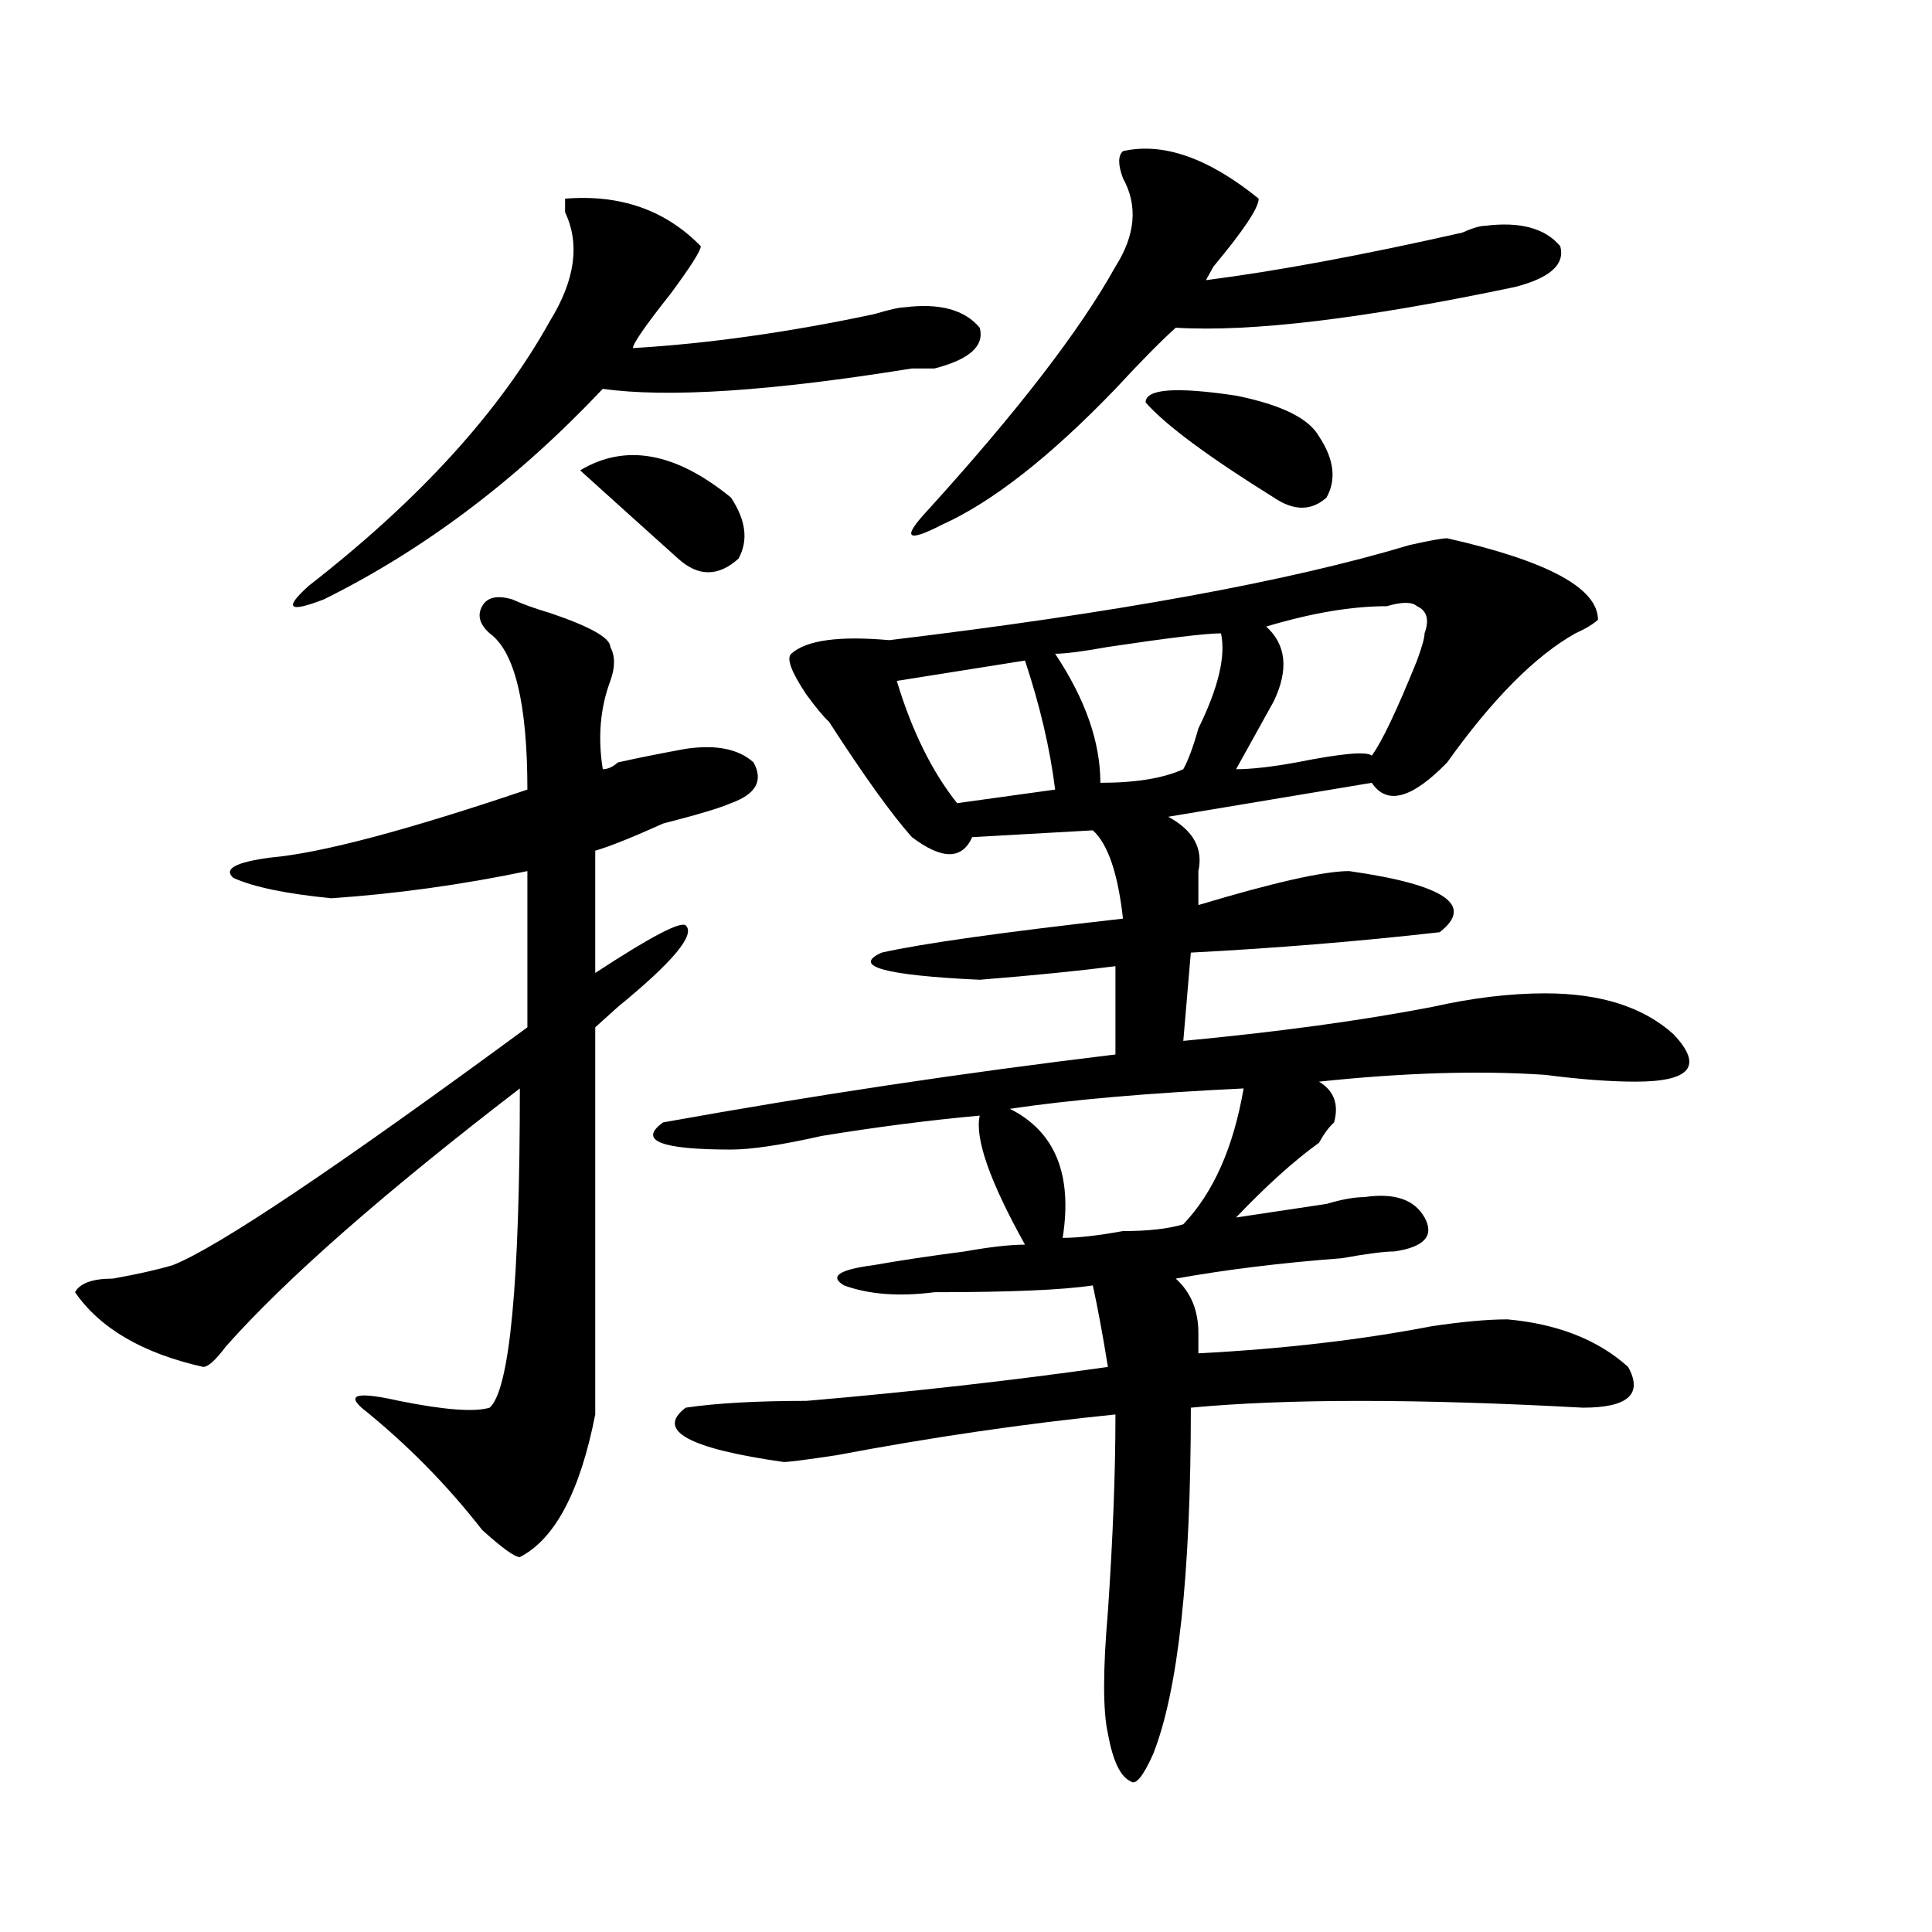 <?xml version="1.0" encoding="utf-8"?>
<!-- Generator: Adobe Illustrator 16.0.0, SVG Export Plug-In . SVG Version: 6.00 Build 0)  -->
<!DOCTYPE svg PUBLIC "-//W3C//DTD SVG 1.1//EN" "http://www.w3.org/Graphics/SVG/1.1/DTD/svg11.dtd">
<svg version="1.1" id="图层_1" xmlns="http://www.w3.org/2000/svg" xmlns:xlink="http://www.w3.org/1999/xlink" x="0px" y="0px"
	 width="1000px" height="1000px" viewBox="0 0 1000 1000" enable-background="new 0 0 1000 1000" xml:space="preserve">
<path d="M265.164,310.25c5.183,2.362,11.707,4.725,19.512,7.031c20.792,7.031,31.219,12.909,31.219,17.578
	c2.561,4.725,2.561,10.547,0,17.578c-5.244,14.063-6.524,29.334-3.902,45.703c2.561,0,5.183-1.153,7.805-3.516
	c10.365-2.307,22.072-4.669,35.121-7.031c15.609-2.307,27.316,0,35.121,7.031c5.183,9.394,1.28,16.425-11.707,21.094
	c-5.244,2.362-16.951,5.878-35.121,10.547c-15.609,7.031-27.316,11.756-35.121,14.063v63.281
	c28.597-18.731,44.206-26.916,46.828-24.609c5.183,4.725-6.524,18.787-35.121,42.188c-5.244,4.725-9.146,8.24-11.707,10.547
	c0,65.644,0,132.44,0,200.391c-7.805,39.881-20.854,64.49-39.023,73.828c-2.622,0-9.146-4.669-19.512-14.063
	c-18.231-23.4-39.023-44.494-62.438-63.281c-7.805-7.031-1.342-8.185,19.512-3.516c23.414,4.725,39.023,5.878,46.828,3.516
	c10.365-9.338,15.609-64.435,15.609-165.234c-70.242,53.943-120.973,98.438-152.191,133.594
	c-5.244,7.031-9.146,10.547-11.707,10.547c-31.219-7.031-53.353-19.885-66.34-38.672c2.561-4.669,9.085-7.031,19.512-7.031
	c12.987-2.307,23.414-4.669,31.219-7.031c23.414-9.338,84.51-50.372,183.41-123.047v-80.859
	c-33.841,7.031-67.682,11.756-101.461,14.063c-23.414-2.307-40.365-5.822-50.73-10.547c-5.244-4.669,1.28-8.185,19.512-10.547
	c25.975-2.307,70.242-14.063,132.68-35.156c0-44.494-6.524-71.466-19.512-80.859c-5.244-4.669-6.524-9.338-3.902-14.063
	C252.115,309.097,257.359,307.943,265.164,310.25z M292.48,102.828c28.597-2.307,52.011,5.878,70.242,24.609
	c0,2.362-5.244,10.547-15.609,24.609c-13.049,16.425-19.512,25.818-19.512,28.125c39.023-2.307,80.607-8.185,124.875-17.578
	c7.805-2.307,12.987-3.516,15.609-3.516c18.17-2.307,31.219,1.209,39.023,10.547c2.561,9.394-5.244,16.425-23.414,21.094
	c-2.622,0-6.524,0-11.707,0c-72.864,11.756-126.217,15.271-159.996,10.547c-44.268,46.912-92.376,83.222-144.387,108.984
	c-18.231,7.031-20.854,4.725-7.805-7.031c57.193-44.494,98.839-90.197,124.875-137.109c12.987-21.094,15.609-39.825,7.805-56.25
	C292.48,107.553,292.48,105.19,292.48,102.828z M300.285,243.453c23.414-14.063,49.389-9.338,78.047,14.063
	c7.805,11.756,9.085,22.303,3.902,31.641c-10.427,9.394-20.854,9.394-31.219,0C330.162,270.425,313.272,255.209,300.285,243.453z
	 M507.109,577.438c-26.036,2.362-53.353,5.878-81.949,10.547c-20.854,4.725-36.463,7.031-46.828,7.031
	c-36.463,0-48.17-4.669-35.121-14.063c78.047-14.063,156.094-25.763,234.141-35.156v-45.703
	c-18.231,2.362-41.646,4.725-70.242,7.031c-49.45-2.307-66.34-7.031-50.73-14.063c20.792-4.669,62.438-10.547,124.875-17.578
	c-2.622-23.4-7.805-38.672-15.609-45.703l-62.438,3.516c-5.244,11.756-15.609,11.756-31.219,0
	c-10.427-11.7-24.756-31.641-42.926-59.766c-2.622-2.307-6.524-7.031-11.707-14.063c-7.805-11.7-10.427-18.731-7.805-21.094
	c7.805-7.031,24.694-9.338,50.73-7.031c117.07-14.063,206.824-30.432,269.262-49.219c10.365-2.307,16.89-3.516,19.512-3.516
	c52.011,11.756,78.047,25.818,78.047,42.188c-2.622,2.362-6.524,4.725-11.707,7.031c-20.854,11.756-42.926,34.003-66.34,66.797
	c-18.231,18.787-31.219,22.303-39.023,10.547L604.668,422.75c12.987,7.031,18.17,16.425,15.609,28.125c0,7.031,0,12.909,0,17.578
	c39.023-11.7,64.998-17.578,78.047-17.578c49.389,7.031,64.998,17.578,46.828,31.641c-41.646,4.725-84.571,8.24-128.777,10.547
	l-3.902,45.703c49.389-4.669,92.314-10.547,128.777-17.578c20.792-4.669,40.304-7.031,58.535-7.031
	c28.597,0,50.73,7.031,66.34,21.094c15.609,16.425,9.085,24.609-19.512,24.609c-13.049,0-28.658-1.153-46.828-3.516
	c-33.841-2.307-72.864-1.153-117.07,3.516c7.805,4.725,10.365,11.756,7.805,21.094c-2.622,2.362-5.244,5.878-7.805,10.547
	c-13.049,9.394-27.316,22.303-42.926,38.672c15.609-2.307,31.219-4.669,46.828-7.031c7.805-2.307,14.268-3.516,19.512-3.516
	c15.609-2.307,25.975,1.209,31.219,10.547c5.183,9.394,0,15.271-15.609,17.578c-5.244,0-14.329,1.209-27.316,3.516
	c-31.219,2.362-59.877,5.878-85.852,10.547c7.805,7.031,11.707,16.425,11.707,28.125c0,4.725,0,8.24,0,10.547
	c44.206-2.307,84.51-7.031,120.973-14.063c15.609-2.307,28.597-3.516,39.023-3.516c25.975,2.362,46.828,10.547,62.438,24.609
	c7.805,14.063,0,21.094-23.414,21.094c-85.852-4.669-153.533-4.669-202.922,0c0,86.682-6.524,146.447-19.512,179.297
	c-5.244,11.7-9.146,16.369-11.707,14.063c-5.244-2.362-9.146-10.547-11.707-24.609c-2.622-11.756-2.622-32.85,0-63.281
	c2.561-37.463,3.902-71.466,3.902-101.953c-46.828,4.725-94.998,11.756-144.387,21.094c-15.609,2.362-24.756,3.516-27.316,3.516
	c-49.45-7.031-66.34-16.369-50.73-28.125c15.609-2.307,36.401-3.516,62.438-3.516c54.633-4.669,106.644-10.547,156.094-17.578
	c-2.622-16.369-5.244-30.432-7.805-42.188c-15.609,2.362-42.926,3.516-81.949,3.516c-18.231,2.362-33.841,1.209-46.828-3.516
	c-7.805-4.669-2.622-8.185,15.609-10.547c12.987-2.307,28.597-4.669,46.828-7.031c12.987-2.307,23.414-3.516,31.219-3.516
	C512.292,611.44,504.487,589.193,507.109,577.438z M530.523,341.891l-66.34,10.547c7.805,25.818,18.17,46.912,31.219,63.281
	l50.73-7.031C543.511,387.594,538.328,365.347,530.523,341.891z M581.254,78.219c20.792-4.669,44.206,3.516,70.242,24.609
	c0,4.725-7.805,16.425-23.414,35.156l-3.902,7.031c36.401-4.669,80.607-12.854,132.68-24.609c5.183-2.307,9.085-3.516,11.707-3.516
	c18.17-2.307,31.219,1.209,39.023,10.547c2.561,9.394-5.244,16.425-23.414,21.094c-78.047,16.425-136.582,23.456-175.605,21.094
	c-7.805,7.031-18.231,17.578-31.219,31.641c-33.841,35.156-63.779,58.612-89.754,70.313c-18.231,9.394-20.854,7.031-7.805-7.031
	c46.828-51.525,79.327-93.713,97.559-126.563c10.365-16.369,11.707-31.641,3.902-45.703
	C578.632,85.25,578.632,80.581,581.254,78.219z M550.035,640.719c7.805,0,18.17-1.153,31.219-3.516
	c12.987,0,23.414-1.153,31.219-3.516c15.609-16.369,25.975-39.825,31.219-70.313c-49.45,2.362-89.754,5.878-120.973,10.547
	C546.133,585.678,555.218,607.925,550.035,640.719z M631.984,327.828c-7.805,0-27.316,2.362-58.535,7.031
	c-13.049,2.362-22.134,3.516-27.316,3.516c15.609,23.456,23.414,45.703,23.414,66.797c18.17,0,32.499-2.307,42.926-7.031
	c2.561-4.669,5.183-11.7,7.805-21.094C630.643,355.953,634.545,339.584,631.984,327.828z M592.961,208.297
	c0-7.031,15.609-8.185,46.828-3.516c23.414,4.725,37.682,11.756,42.926,21.094c7.805,11.756,9.085,22.303,3.902,31.641
	c-7.805,7.031-16.951,7.031-27.316,0C625.46,236.422,603.326,220.053,592.961,208.297z M717.836,313.766
	c-18.231,0-39.023,3.516-62.438,10.547c10.365,9.394,11.707,22.303,3.902,38.672c-7.805,14.063-14.329,25.818-19.512,35.156
	c7.805,0,18.17-1.153,31.219-3.516c23.414-4.669,36.401-5.822,39.023-3.516c5.183-7.031,12.987-23.4,23.414-49.219
	c2.561-7.031,3.902-11.7,3.902-14.063c2.561-7.031,1.28-11.7-3.902-14.063C730.823,311.459,725.641,311.459,717.836,313.766z"/>
</svg>
